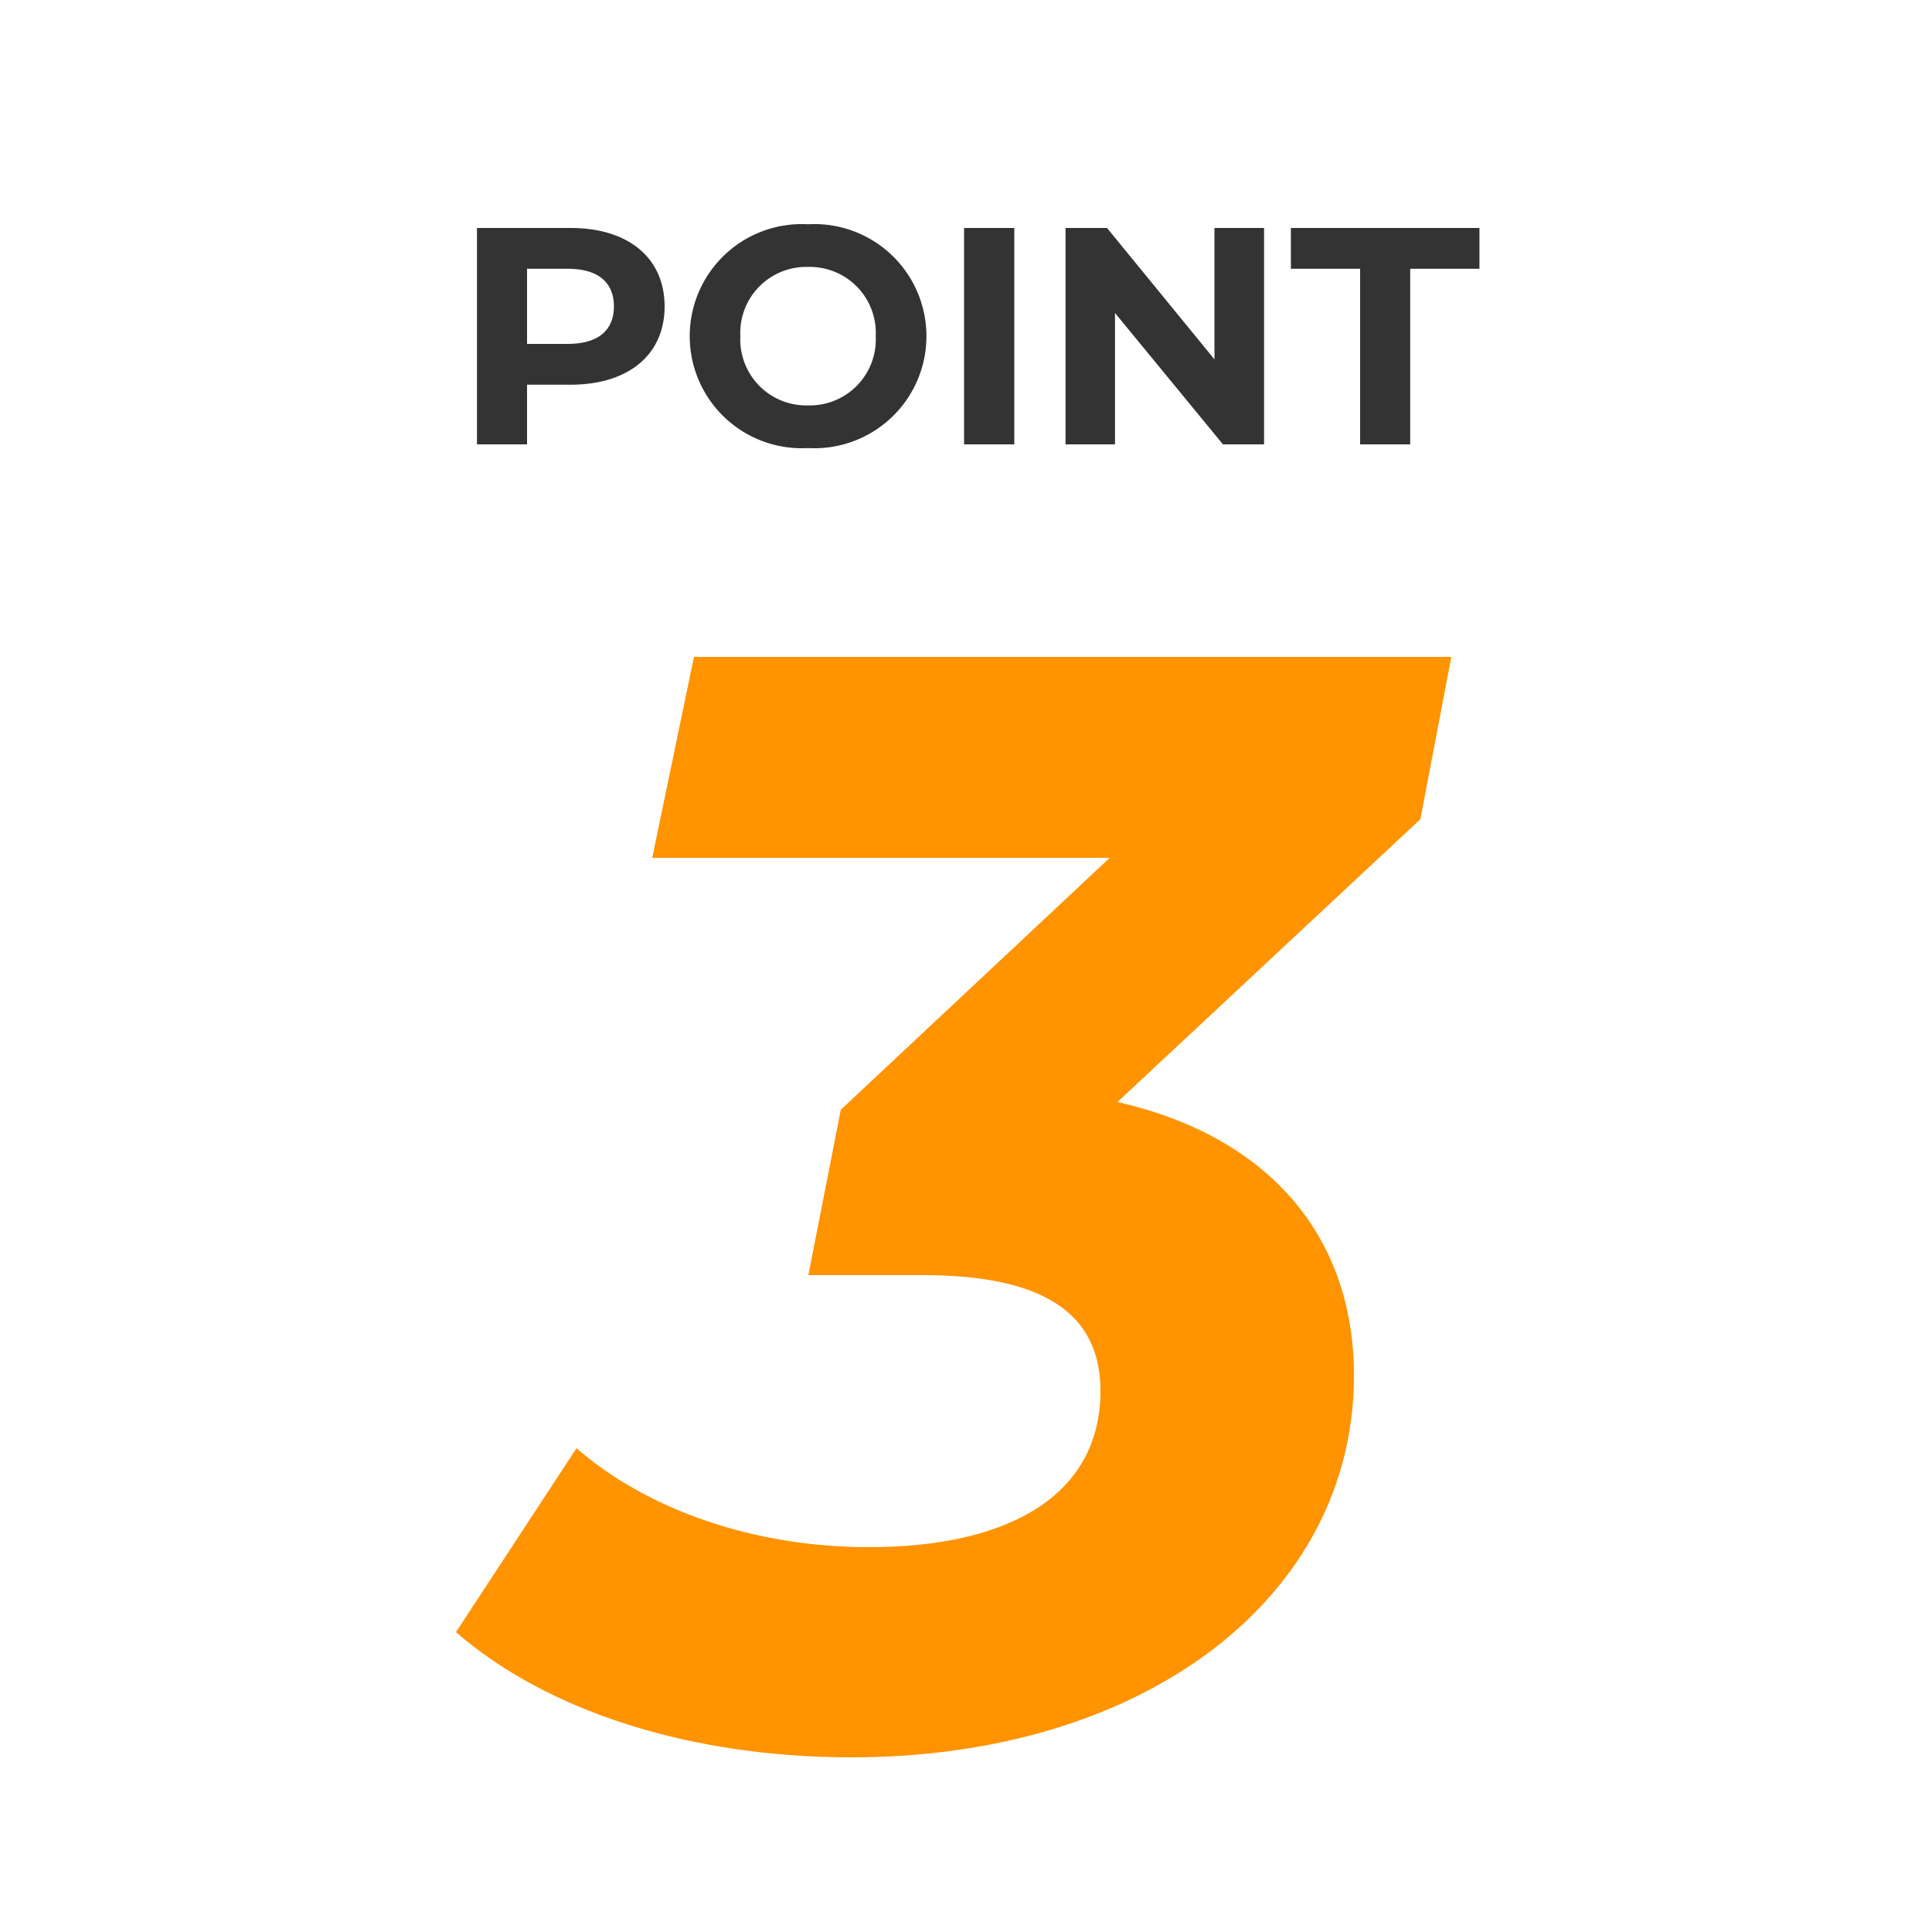 <svg xmlns="http://www.w3.org/2000/svg" width="100" height="100" viewBox="0 0 100 100"><g transform="translate(-200 -3547)"><rect width="100" height="100" transform="translate(200 3547)" fill="none"/><path d="M25.12-56h-39.2l-2.16,10.4H7.44L-6.48-32.56-8.16-24h5.92c6.16,0,9.2,1.92,9.2,6,0,5.12-4.32,8.08-12,8.08-5.92,0-11.44-1.92-15.12-5.12L-26.4-5.52C-21.6-1.36-14.16.96-5.92.96c15.2,0,26-8.32,26-19.76,0-7.28-4.48-12.4-12.24-14.16L23.52-47.6Z" transform="translate(250 3637)" fill="#ff9300"/><path d="M-20.464-11.2h-4.848V0h2.592V-3.088h2.256c2.992,0,4.864-1.552,4.864-4.048C-15.6-9.648-17.472-11.2-20.464-11.2Zm-.144,6H-22.72V-9.088h2.112c1.584,0,2.384.72,2.384,1.952C-18.224-5.92-19.024-5.2-20.608-5.2ZM-8.176.192A5.8,5.8,0,0,0-2.048-5.6a5.8,5.8,0,0,0-6.128-5.792A5.8,5.8,0,0,0-14.3-5.6,5.8,5.8,0,0,0-8.176.192Zm0-2.208A3.417,3.417,0,0,1-11.68-5.6a3.417,3.417,0,0,1,3.5-3.584A3.417,3.417,0,0,1-4.672-5.6,3.417,3.417,0,0,1-8.176-2.016ZM-.1,0H2.5V-11.2H-.1Zm12.96-11.2v6.8L7.3-11.2H5.152V0h2.56V-6.8L13.3,0h2.128V-11.2ZM20.4,0h2.592V-9.088h3.584V-11.2h-9.76v2.112H20.4Z" transform="translate(250 3570)" fill="#333"/></g></svg>